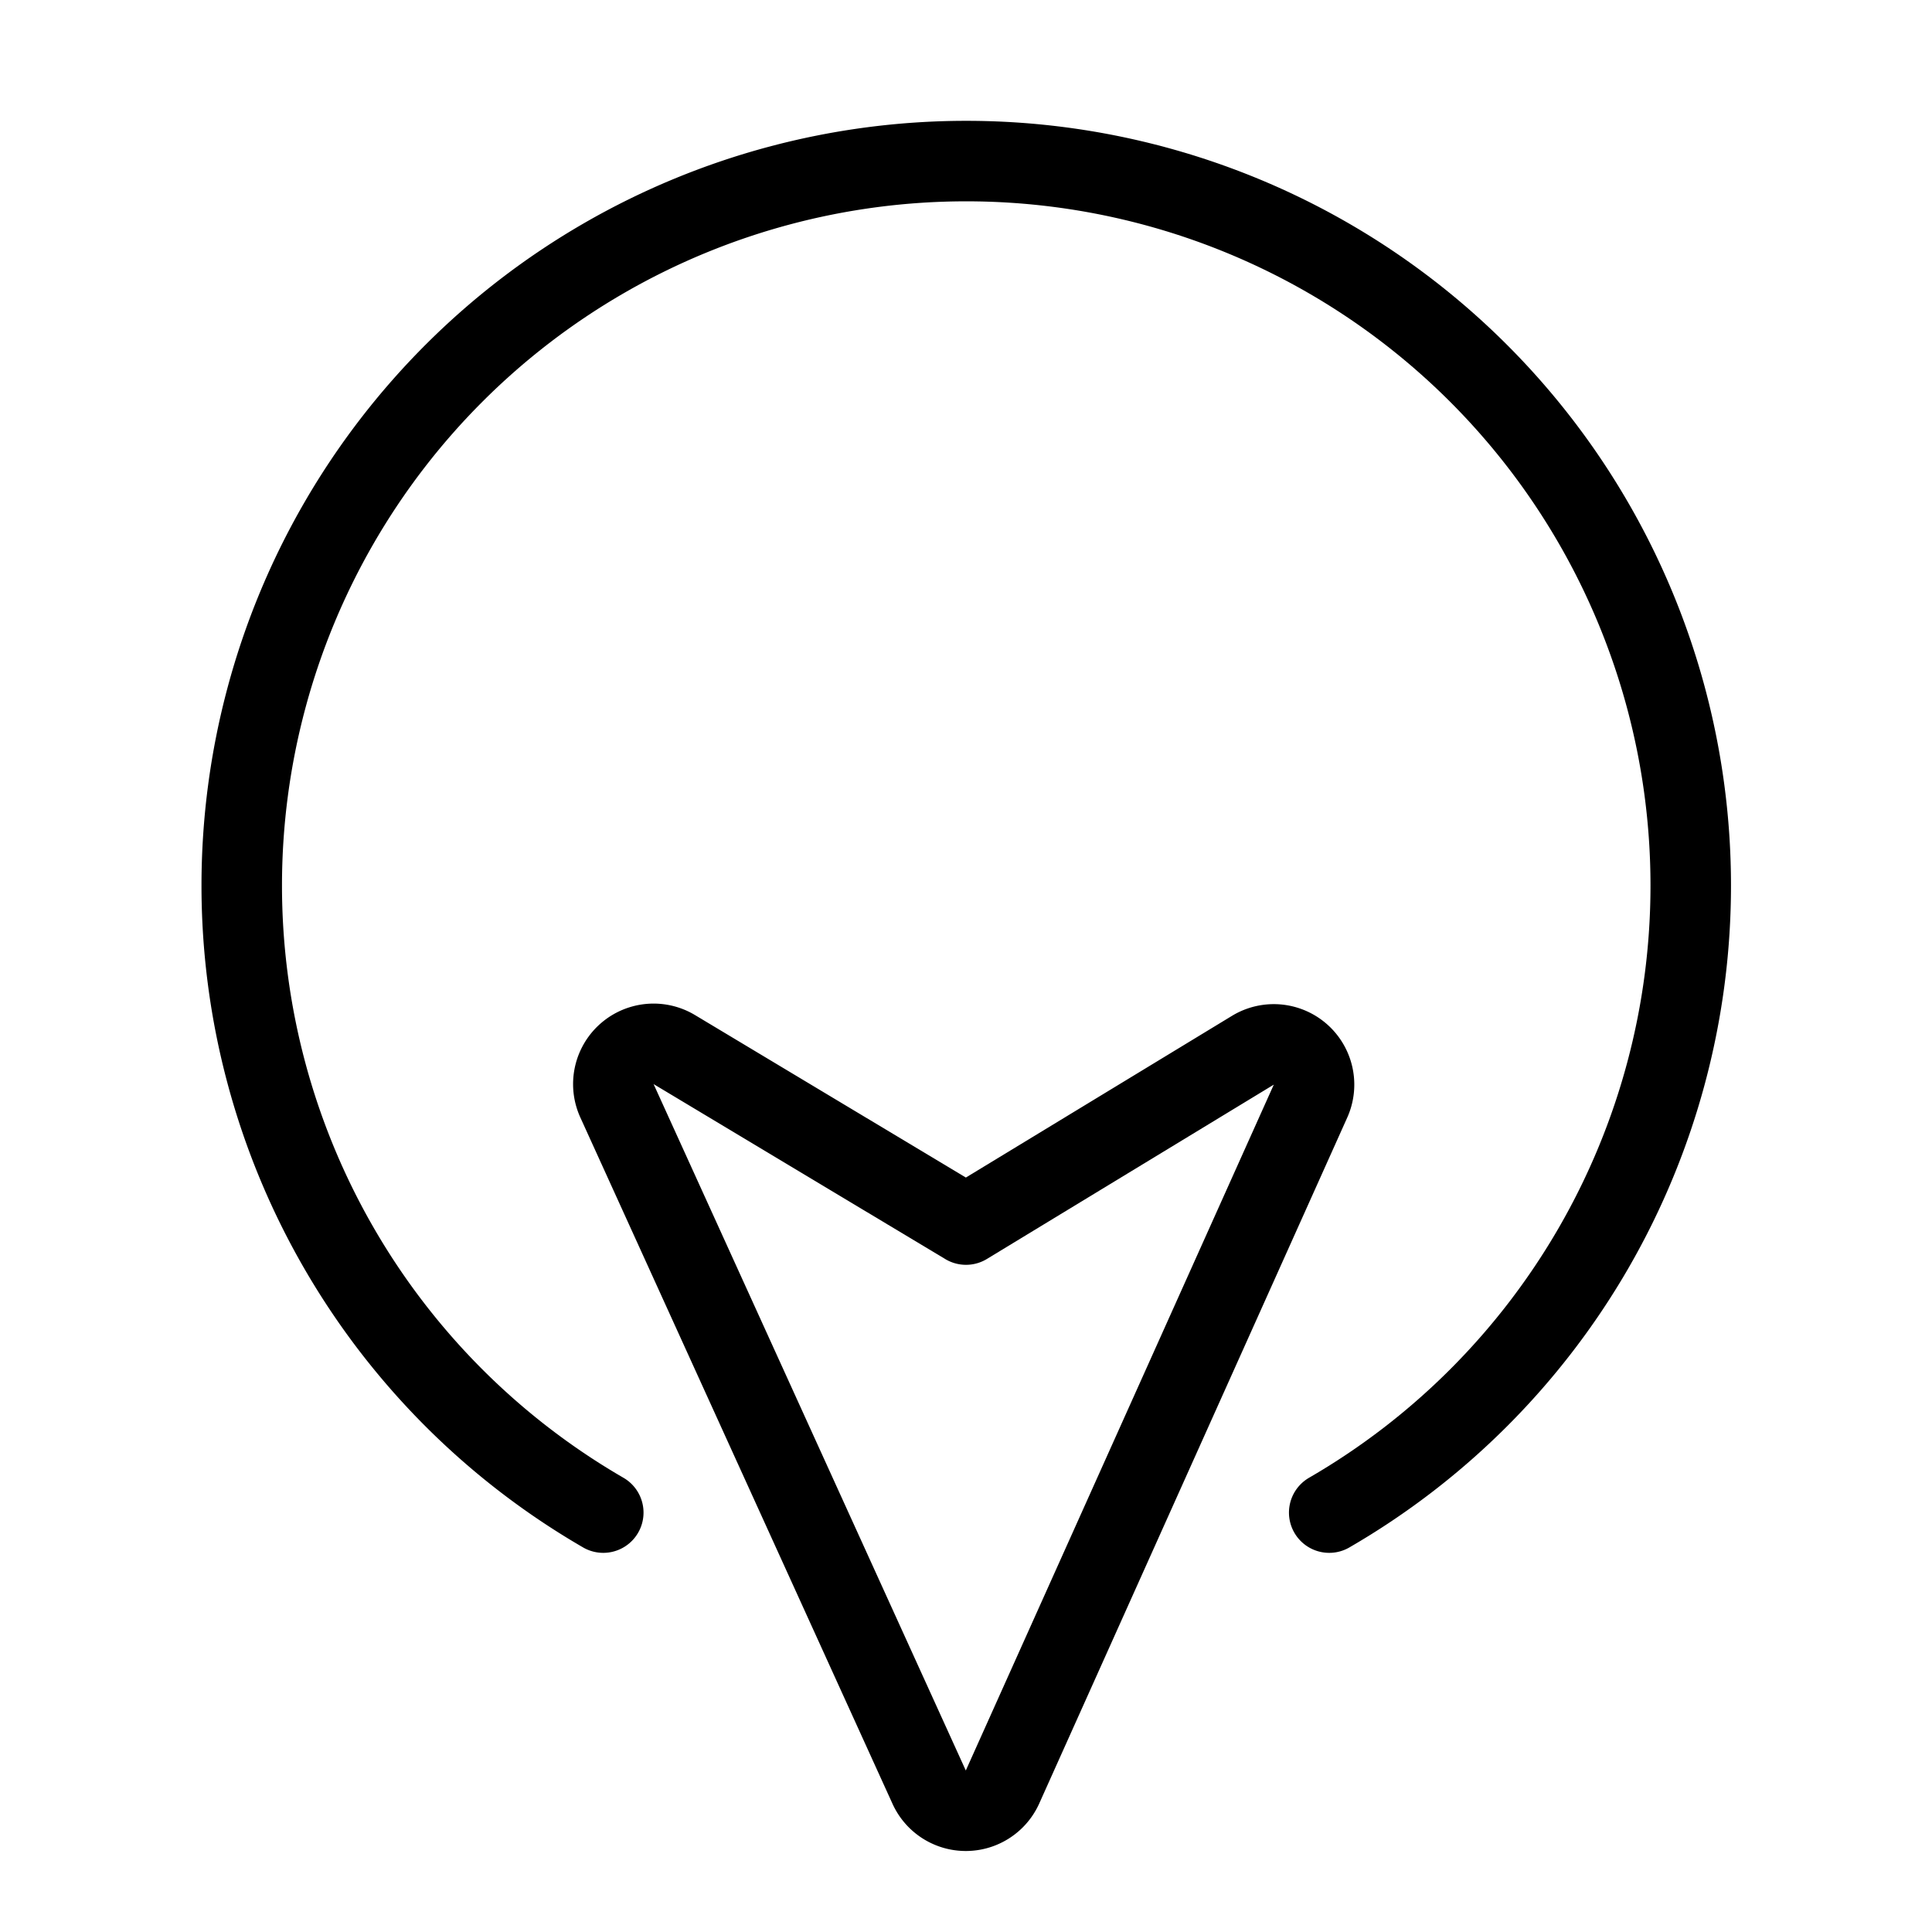<svg viewBox="0 0 24 24" xmlns="http://www.w3.org/2000/svg"><g transform="matrix(1,0,0,1,0,0)"><path d="M7.494,18.79a9,9,0,1,1,9.018,0" fill="none" stroke="#000000" stroke-linecap="round" stroke-linejoin="round"></path><path d="M15.563,13.047a.5.5,0,0,1,.716.633L12.453,22.2a.5.5,0,0,1-.911,0L7.664,13.674a.5.5,0,0,1,.712-.636L12,15.212Z" fill="none" stroke="#000000" stroke-linecap="round" stroke-linejoin="round"></path></g></svg>